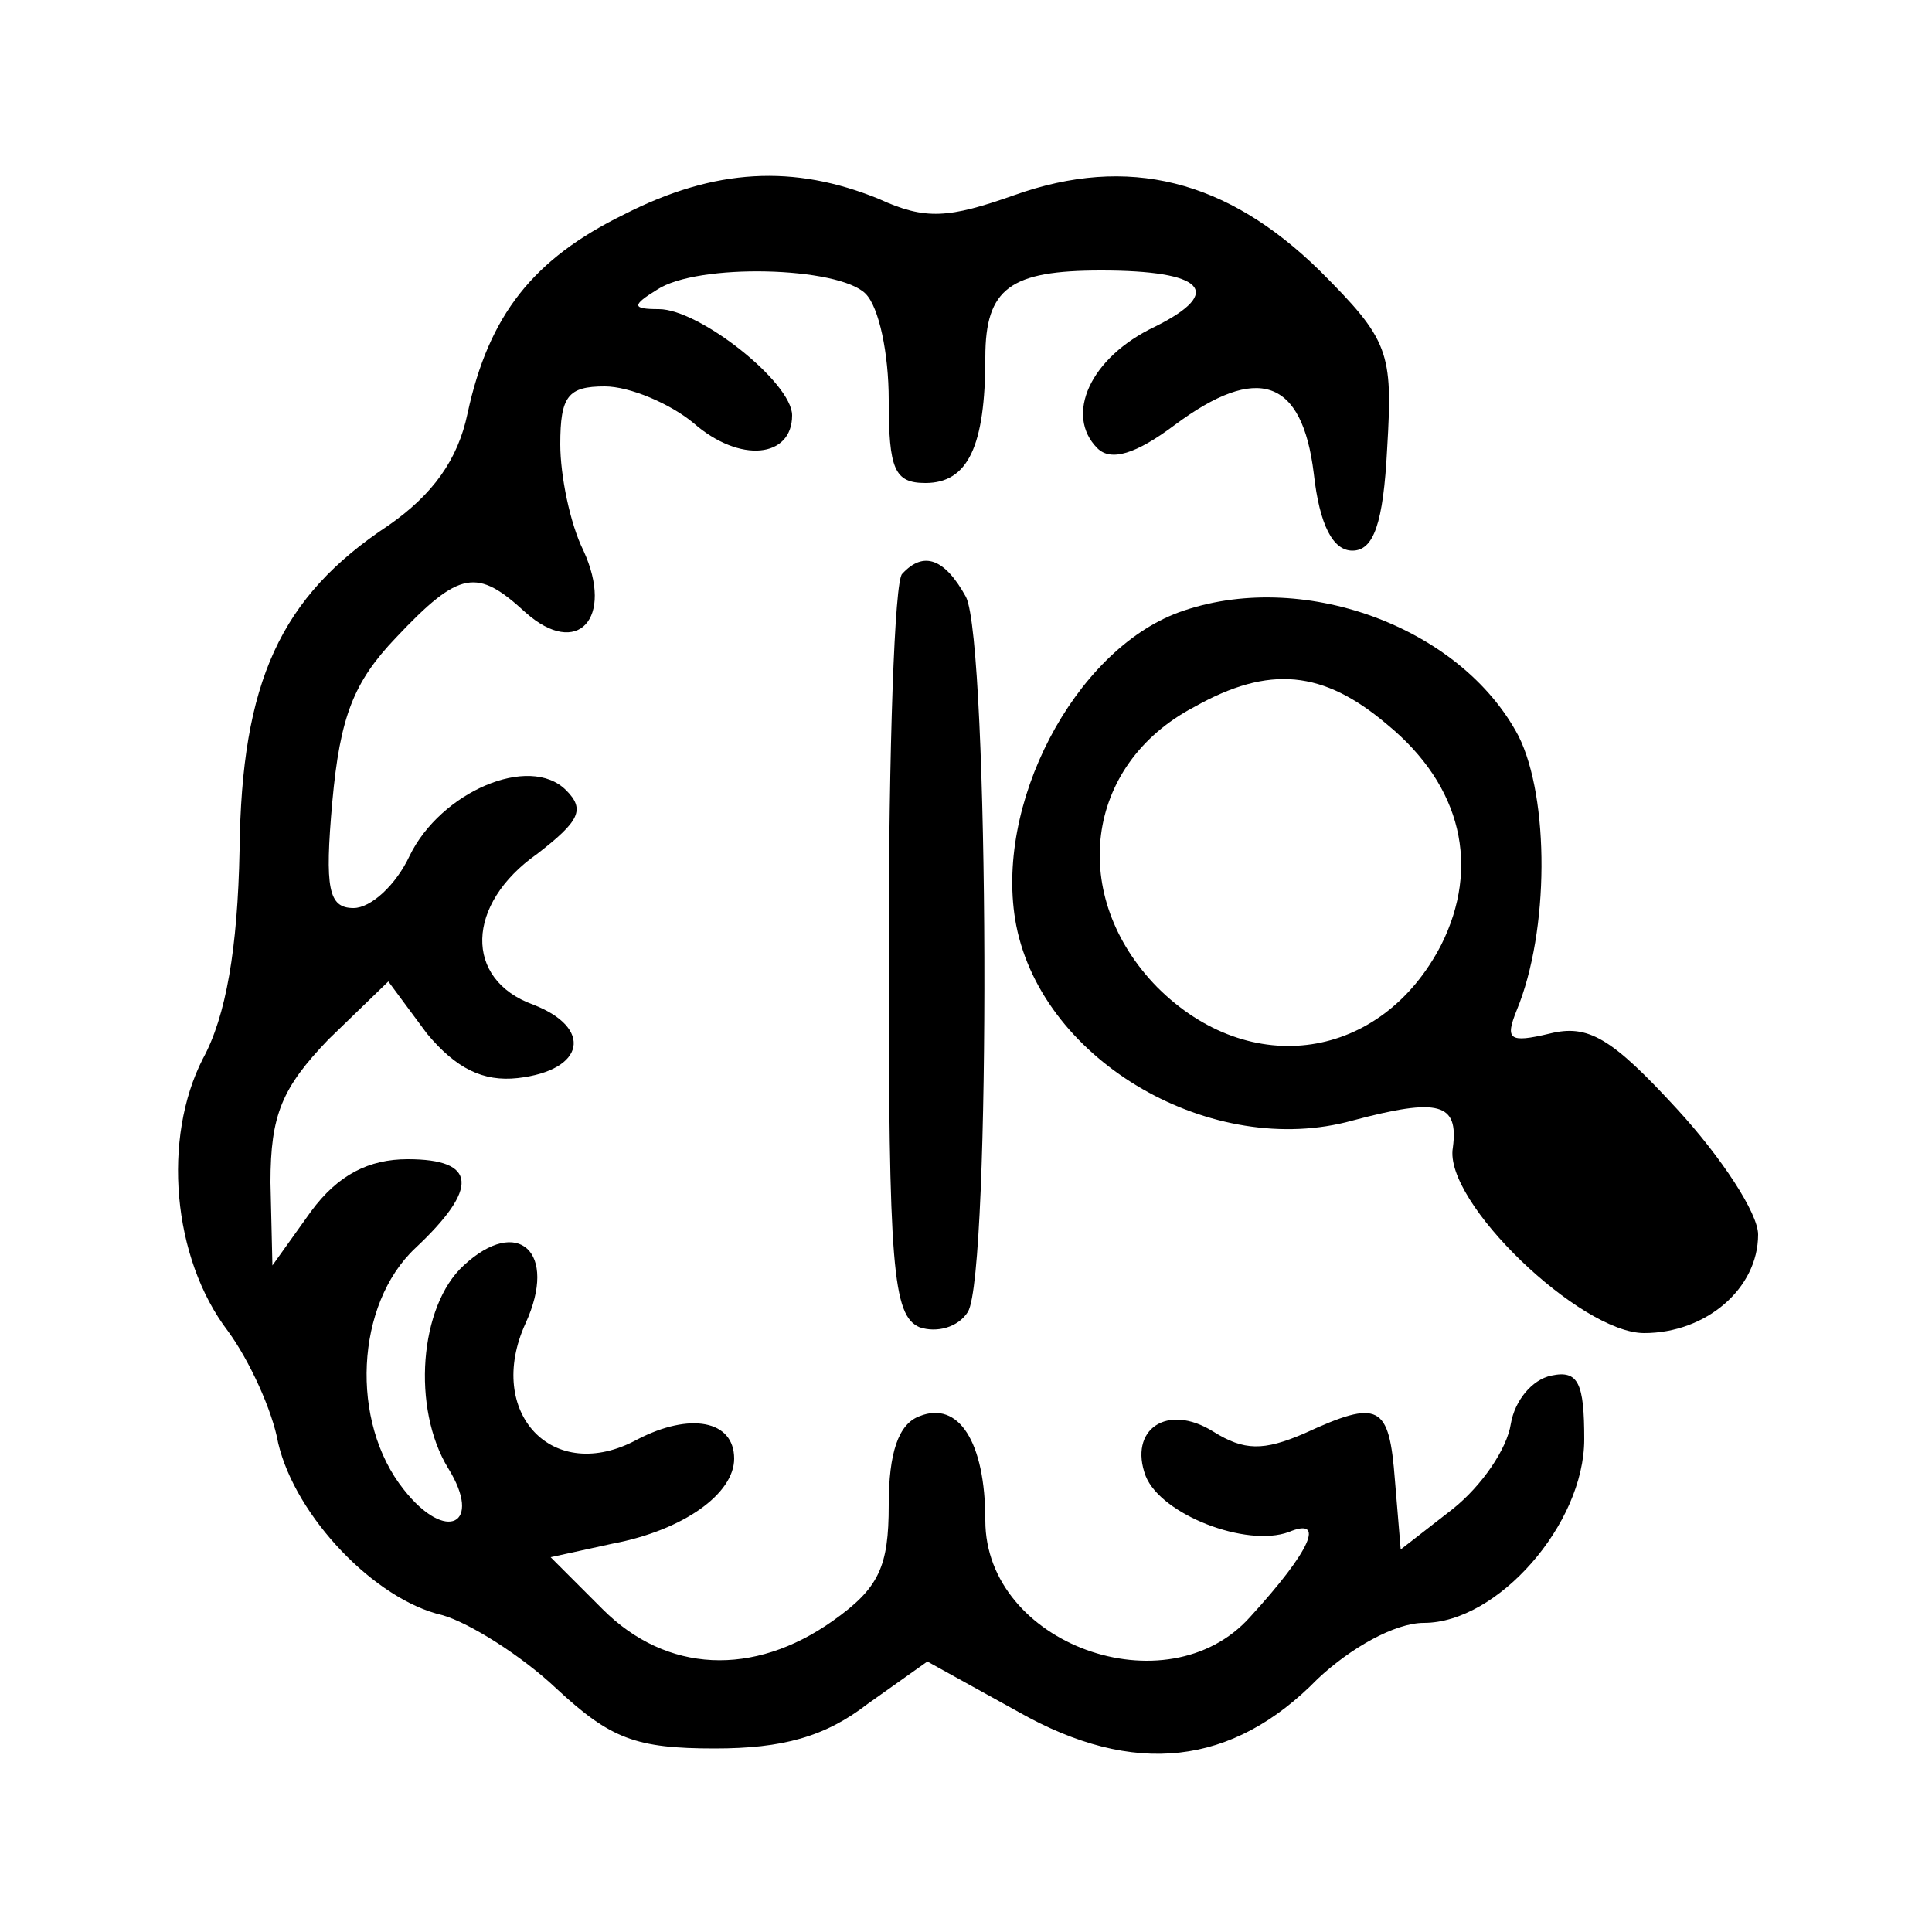 <?xml version="1.0" standalone="no"?>
<!DOCTYPE svg PUBLIC "-//W3C//DTD SVG 20010904//EN"
 "http://www.w3.org/TR/2001/REC-SVG-20010904/DTD/svg10.dtd">
<svg version="1.0" xmlns="http://www.w3.org/2000/svg"
 width="100pt" height="100pt" viewBox="0 0 100 100"
 preserveAspectRatio="xMidYMid meet">
<g transform="translate(0,100) scale(0.1,-0.1)"
fill="#000000" stroke="none">
<path d="M323 889 c-47 -23 -70 -52 -81 -103 -5 -24 -18 -42 -41 -58 -56 -37
-76 -81 -77 -168 -1 -51 -7 -86 -19 -108 -21 -41 -16 -103 13 -141 11 -15 23
-41 26 -58 9 -38 50 -81 85 -89 14 -4 41 -21 59 -38 28 -26 41 -31 82 -31 35
0 57 6 79 23 l31 22 47 -26 c60 -34 111 -28 155 17 17 16 40 29 55 29 38 0 83
51 83 95 0 29 -3 36 -17 33 -10 -2 -19 -13 -21 -25 -2 -13 -15 -32 -30 -44
l-27 -21 -3 36 c-3 39 -8 42 -47 24 -21 -9 -31 -9 -47 1 -24 15 -44 1 -35 -23
8 -20 52 -37 74 -29 19 8 12 -9 -20 -44 -43 -48 -137 -14 -137 50 0 41 -14 62
-34 54 -11 -4 -16 -19 -16 -46 0 -32 -5 -43 -29 -60 -41 -29 -86 -27 -119 6
l-27 27 32 7 c37 7 63 26 63 44 0 20 -23 24 -50 10 -44 -24 -79 14 -58 60 17
37 -4 56 -32 30 -23 -21 -27 -74 -8 -105 18 -29 -1 -39 -23 -11 -28 35 -25 96
6 125 33 31 32 46 -4 46 -20 0 -36 -8 -50 -27 l-20 -28 -1 43 c0 35 6 49 30
74 l31 30 20 -27 c15 -18 29 -25 47 -23 35 4 39 26 8 38 -36 13 -35 52 2 78
22 17 25 23 15 33 -19 19 -65 -1 -81 -34 -7 -15 -20 -27 -29 -27 -13 0 -15 10
-11 55 4 44 11 62 33 85 33 35 42 36 67 13 27 -24 46 -3 30 32 -7 14 -12 39
-12 55 0 25 4 30 23 30 13 0 34 -9 46 -19 24 -21 51 -18 51 4 0 17 -48 55 -69
55 -14 0 -14 2 -1 10 21 14 94 12 108 -2 7 -7 12 -31 12 -55 0 -36 3 -43 19
-43 22 0 31 19 31 65 0 36 13 45 60 45 53 0 64 -11 28 -29 -34 -16 -47 -46
-30 -63 7 -7 20 -3 40 12 43 32 66 24 72 -25 3 -27 10 -40 20 -40 11 0 16 14
18 53 3 50 1 56 -35 92 -48 47 -99 60 -158 39 -34 -12 -46 -13 -70 -2 -44 18
-85 16 -132 -8z"/>
<path d="M467 703 c-4 -3 -7 -91 -7 -195 0 -164 2 -189 16 -195 9 -3 20 0 25
8 12 20 11 346 -1 370 -11 20 -22 24 -33 12z"/>
<path d="M610 683 c-54 -20 -96 -100 -84 -162 14 -71 102 -121 174 -101 45 12
55 9 52 -14 -5 -28 66 -96 99 -96 32 0 59 23 59 51 0 11 -19 40 -42 65 -34 37
-46 44 -66 39 -21 -5 -23 -3 -17 12 17 41 17 110 1 142 -30 57 -113 87 -176
64z m108 -58 c39 -32 48 -74 28 -114 -31 -60 -99 -70 -147 -22 -46 47 -38 115
19 145 39 22 67 19 100 -9z"/>
</g>
</svg>
